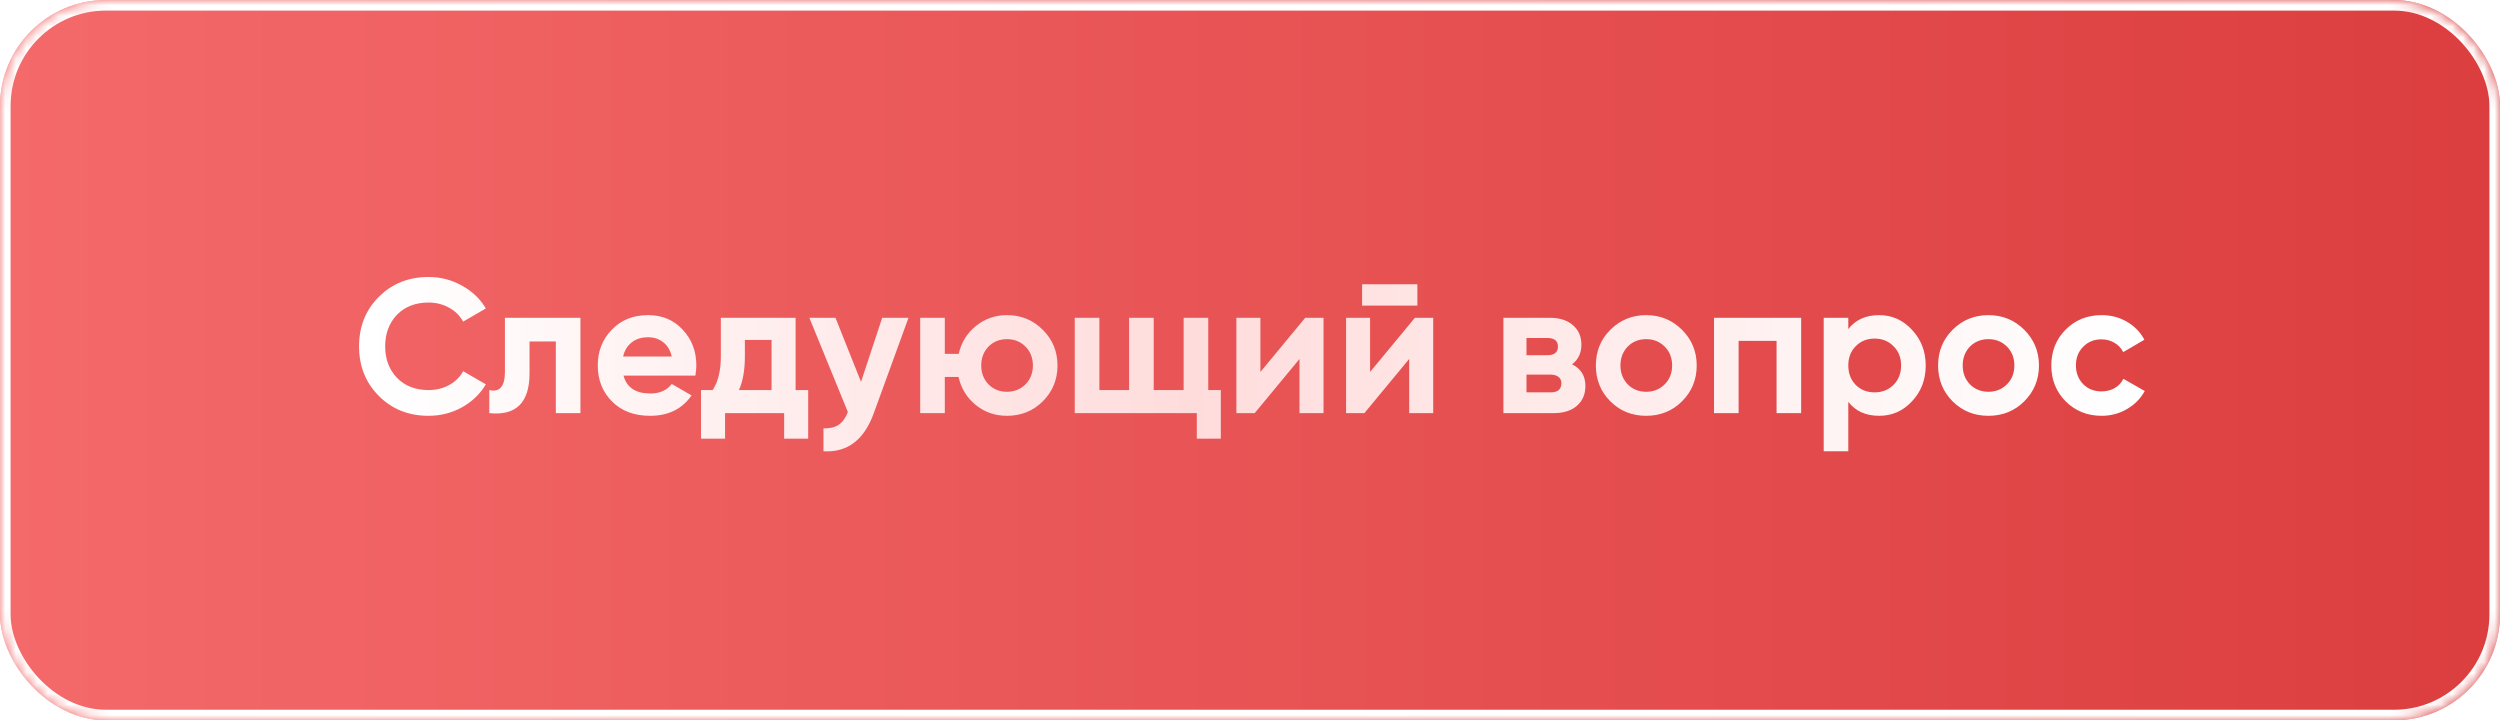<?xml version="1.0" encoding="UTF-8"?> <svg xmlns="http://www.w3.org/2000/svg" width="236" height="68" viewBox="0 0 236 68" fill="none"><rect width="236" height="68" rx="10" fill="url(#paint0_linear_2010_171)"></rect><mask id="mask0_2010_171" style="mask-type:alpha" maskUnits="userSpaceOnUse" x="0" y="0" width="236" height="68"><rect width="236" height="68" rx="10" fill="#DF5859"></rect></mask><g mask="url(#mask0_2010_171)"><g filter="url(#filter0_f_2010_171)"><rect x="0.5" y="0.5" width="235" height="67" rx="9.5" stroke="white"></rect></g></g><path d="M40.446 39.252C38.562 39.252 36.996 38.622 35.748 37.362C34.512 36.114 33.894 34.56 33.894 32.7C33.894 30.828 34.512 29.274 35.748 28.038C36.996 26.778 38.562 26.148 40.446 26.148C41.586 26.148 42.636 26.418 43.596 26.958C44.568 27.486 45.324 28.206 45.864 29.118L43.722 30.36C43.41 29.796 42.966 29.358 42.39 29.046C41.814 28.722 41.166 28.56 40.446 28.56C39.222 28.56 38.232 28.944 37.476 29.712C36.732 30.492 36.36 31.488 36.36 32.7C36.36 33.9 36.732 34.89 37.476 35.67C38.232 36.438 39.222 36.822 40.446 36.822C41.166 36.822 41.814 36.666 42.39 36.354C42.978 36.03 43.422 35.592 43.722 35.04L45.864 36.282C45.324 37.194 44.568 37.92 43.596 38.46C42.636 38.988 41.586 39.252 40.446 39.252ZM47.665 30H54.793V39H52.471V32.232H49.987V35.238C49.987 38.01 48.721 39.264 46.189 39V36.822C46.669 36.942 47.035 36.858 47.287 36.57C47.539 36.282 47.665 35.796 47.665 35.112V30ZM65.645 35.454H58.859C59.159 36.582 60.005 37.146 61.397 37.146C62.285 37.146 62.957 36.846 63.413 36.246L65.285 37.326C64.397 38.61 63.089 39.252 61.361 39.252C59.873 39.252 58.679 38.802 57.779 37.902C56.879 37.002 56.429 35.868 56.429 34.5C56.429 33.156 56.873 32.028 57.761 31.116C58.637 30.204 59.777 29.748 61.181 29.748C62.513 29.748 63.599 30.204 64.439 31.116C65.303 32.028 65.735 33.156 65.735 34.5C65.735 34.752 65.705 35.07 65.645 35.454ZM58.823 33.654H63.413C63.281 33.066 63.011 32.616 62.603 32.304C62.207 31.992 61.733 31.836 61.181 31.836C60.557 31.836 60.041 31.998 59.633 32.322C59.225 32.634 58.955 33.078 58.823 33.654ZM75.104 30V36.822H76.292V41.412H74.024V39H68.444V41.412H66.176V36.822H67.274C67.79 36.054 68.048 34.992 68.048 33.636V30H75.104ZM69.758 36.822H72.836V32.088H70.316V33.636C70.316 34.932 70.13 35.994 69.758 36.822ZM81.281 36.048L83.279 30H85.763L82.487 39C81.575 41.532 79.991 42.732 77.735 42.6V40.44C78.347 40.452 78.827 40.338 79.175 40.098C79.535 39.858 79.823 39.456 80.039 38.892L76.403 30H78.869L81.281 36.048ZM95.058 29.748C96.39 29.748 97.518 30.21 98.442 31.134C99.366 32.058 99.828 33.18 99.828 34.5C99.828 35.832 99.366 36.96 98.442 37.884C97.53 38.796 96.402 39.252 95.058 39.252C93.93 39.252 92.946 38.91 92.106 38.226C91.266 37.542 90.726 36.66 90.486 35.58H89.19V39H86.868V30H89.19V33.402H90.504C90.744 32.334 91.284 31.458 92.124 30.774C92.976 30.09 93.954 29.748 95.058 29.748ZM93.312 36.282C93.78 36.75 94.362 36.984 95.058 36.984C95.754 36.984 96.336 36.75 96.804 36.282C97.272 35.814 97.506 35.22 97.506 34.5C97.506 33.78 97.272 33.186 96.804 32.718C96.336 32.25 95.754 32.016 95.058 32.016C94.362 32.016 93.78 32.25 93.312 32.718C92.856 33.198 92.628 33.792 92.628 34.5C92.628 35.208 92.856 35.802 93.312 36.282ZM114.058 30V36.822H115.246V41.412H112.978V39H101.458V30H103.78V36.822H106.588V30H108.91V36.822H111.736V30H114.058ZM118.983 35.112L123.213 30H124.941V39H122.673V33.888L118.443 39H116.715V30H118.983V35.112ZM133.801 28.848H128.581V26.832H133.801V28.848ZM129.337 35.112L133.567 30H135.295V39H133.027V33.888L128.797 39H127.069V30H129.337V35.112ZM148.402 34.392C149.242 34.8 149.662 35.484 149.662 36.444C149.662 37.212 149.398 37.83 148.87 38.298C148.342 38.766 147.604 39 146.656 39H141.922V30H146.296C147.232 30 147.964 30.234 148.492 30.702C149.02 31.158 149.284 31.77 149.284 32.538C149.284 33.33 148.99 33.948 148.402 34.392ZM146.08 31.908H144.1V33.528H146.08C146.74 33.528 147.07 33.258 147.07 32.718C147.07 32.178 146.74 31.908 146.08 31.908ZM144.1 37.038H146.386C147.058 37.038 147.394 36.75 147.394 36.174C147.394 35.922 147.304 35.724 147.124 35.58C146.944 35.436 146.698 35.364 146.386 35.364H144.1V37.038ZM158.784 37.884C157.872 38.796 156.744 39.252 155.4 39.252C154.056 39.252 152.928 38.796 152.016 37.884C151.104 36.972 150.648 35.844 150.648 34.5C150.648 33.168 151.104 32.046 152.016 31.134C152.94 30.21 154.068 29.748 155.4 29.748C156.732 29.748 157.86 30.21 158.784 31.134C159.708 32.058 160.17 33.18 160.17 34.5C160.17 35.832 159.708 36.96 158.784 37.884ZM153.654 36.282C154.122 36.75 154.704 36.984 155.4 36.984C156.096 36.984 156.678 36.75 157.146 36.282C157.614 35.814 157.848 35.22 157.848 34.5C157.848 33.78 157.614 33.186 157.146 32.718C156.678 32.25 156.096 32.016 155.4 32.016C154.704 32.016 154.122 32.25 153.654 32.718C153.198 33.198 152.97 33.792 152.97 34.5C152.97 35.208 153.198 35.802 153.654 36.282ZM161.803 30H170.029V39H167.707V32.178H164.125V39H161.803V30ZM177.395 29.748C178.607 29.748 179.639 30.21 180.491 31.134C181.355 32.058 181.787 33.18 181.787 34.5C181.787 35.844 181.355 36.972 180.491 37.884C179.651 38.796 178.619 39.252 177.395 39.252C176.135 39.252 175.163 38.814 174.479 37.938V42.6H172.157V30H174.479V31.062C175.163 30.186 176.135 29.748 177.395 29.748ZM175.181 36.336C175.649 36.804 176.243 37.038 176.963 37.038C177.683 37.038 178.277 36.804 178.745 36.336C179.225 35.856 179.465 35.244 179.465 34.5C179.465 33.756 179.225 33.15 178.745 32.682C178.277 32.202 177.683 31.962 176.963 31.962C176.243 31.962 175.649 32.202 175.181 32.682C174.713 33.15 174.479 33.756 174.479 34.5C174.479 35.244 174.713 35.856 175.181 36.336ZM191.092 37.884C190.18 38.796 189.052 39.252 187.708 39.252C186.364 39.252 185.236 38.796 184.324 37.884C183.412 36.972 182.956 35.844 182.956 34.5C182.956 33.168 183.412 32.046 184.324 31.134C185.248 30.21 186.376 29.748 187.708 29.748C189.04 29.748 190.168 30.21 191.092 31.134C192.016 32.058 192.478 33.18 192.478 34.5C192.478 35.832 192.016 36.96 191.092 37.884ZM185.962 36.282C186.43 36.75 187.012 36.984 187.708 36.984C188.404 36.984 188.986 36.75 189.454 36.282C189.922 35.814 190.156 35.22 190.156 34.5C190.156 33.78 189.922 33.186 189.454 32.718C188.986 32.25 188.404 32.016 187.708 32.016C187.012 32.016 186.43 32.25 185.962 32.718C185.506 33.198 185.278 33.792 185.278 34.5C185.278 35.208 185.506 35.802 185.962 36.282ZM198.396 39.252C197.04 39.252 195.906 38.796 194.994 37.884C194.094 36.972 193.644 35.844 193.644 34.5C193.644 33.156 194.094 32.028 194.994 31.116C195.906 30.204 197.04 29.748 198.396 29.748C199.272 29.748 200.07 29.958 200.79 30.378C201.51 30.798 202.056 31.362 202.428 32.07L200.43 33.24C200.25 32.868 199.974 32.574 199.602 32.358C199.242 32.142 198.834 32.034 198.378 32.034C197.682 32.034 197.106 32.268 196.65 32.736C196.194 33.192 195.966 33.78 195.966 34.5C195.966 35.196 196.194 35.784 196.65 36.264C197.106 36.72 197.682 36.948 198.378 36.948C198.846 36.948 199.26 36.846 199.62 36.642C199.992 36.426 200.268 36.132 200.448 35.76L202.464 36.912C202.068 37.632 201.504 38.202 200.772 38.622C200.052 39.042 199.26 39.252 198.396 39.252Z" fill="url(#paint1_linear_2010_171)"></path><defs><filter id="filter0_f_2010_171" x="-6" y="-6" width="248" height="80" filterUnits="userSpaceOnUse" color-interpolation-filters="sRGB"><feFlood flood-opacity="0" result="BackgroundImageFix"></feFlood><feBlend mode="normal" in="SourceGraphic" in2="BackgroundImageFix" result="shape"></feBlend><feGaussianBlur stdDeviation="3" result="effect1_foregroundBlur_2010_171"></feGaussianBlur></filter><linearGradient id="paint0_linear_2010_171" x1="-2.38489e-07" y1="39.174" x2="236" y2="39.174" gradientUnits="userSpaceOnUse"><stop stop-color="#F4696A"></stop><stop offset="1" stop-color="#DC3E3F"></stop></linearGradient><linearGradient id="paint1_linear_2010_171" x1="34.753" y1="31.25" x2="201.832" y2="31.25" gradientUnits="userSpaceOnUse"><stop stop-color="white"></stop><stop offset="0.464" stop-color="#FFDCDC"></stop><stop offset="1" stop-color="white"></stop></linearGradient></defs></svg> 